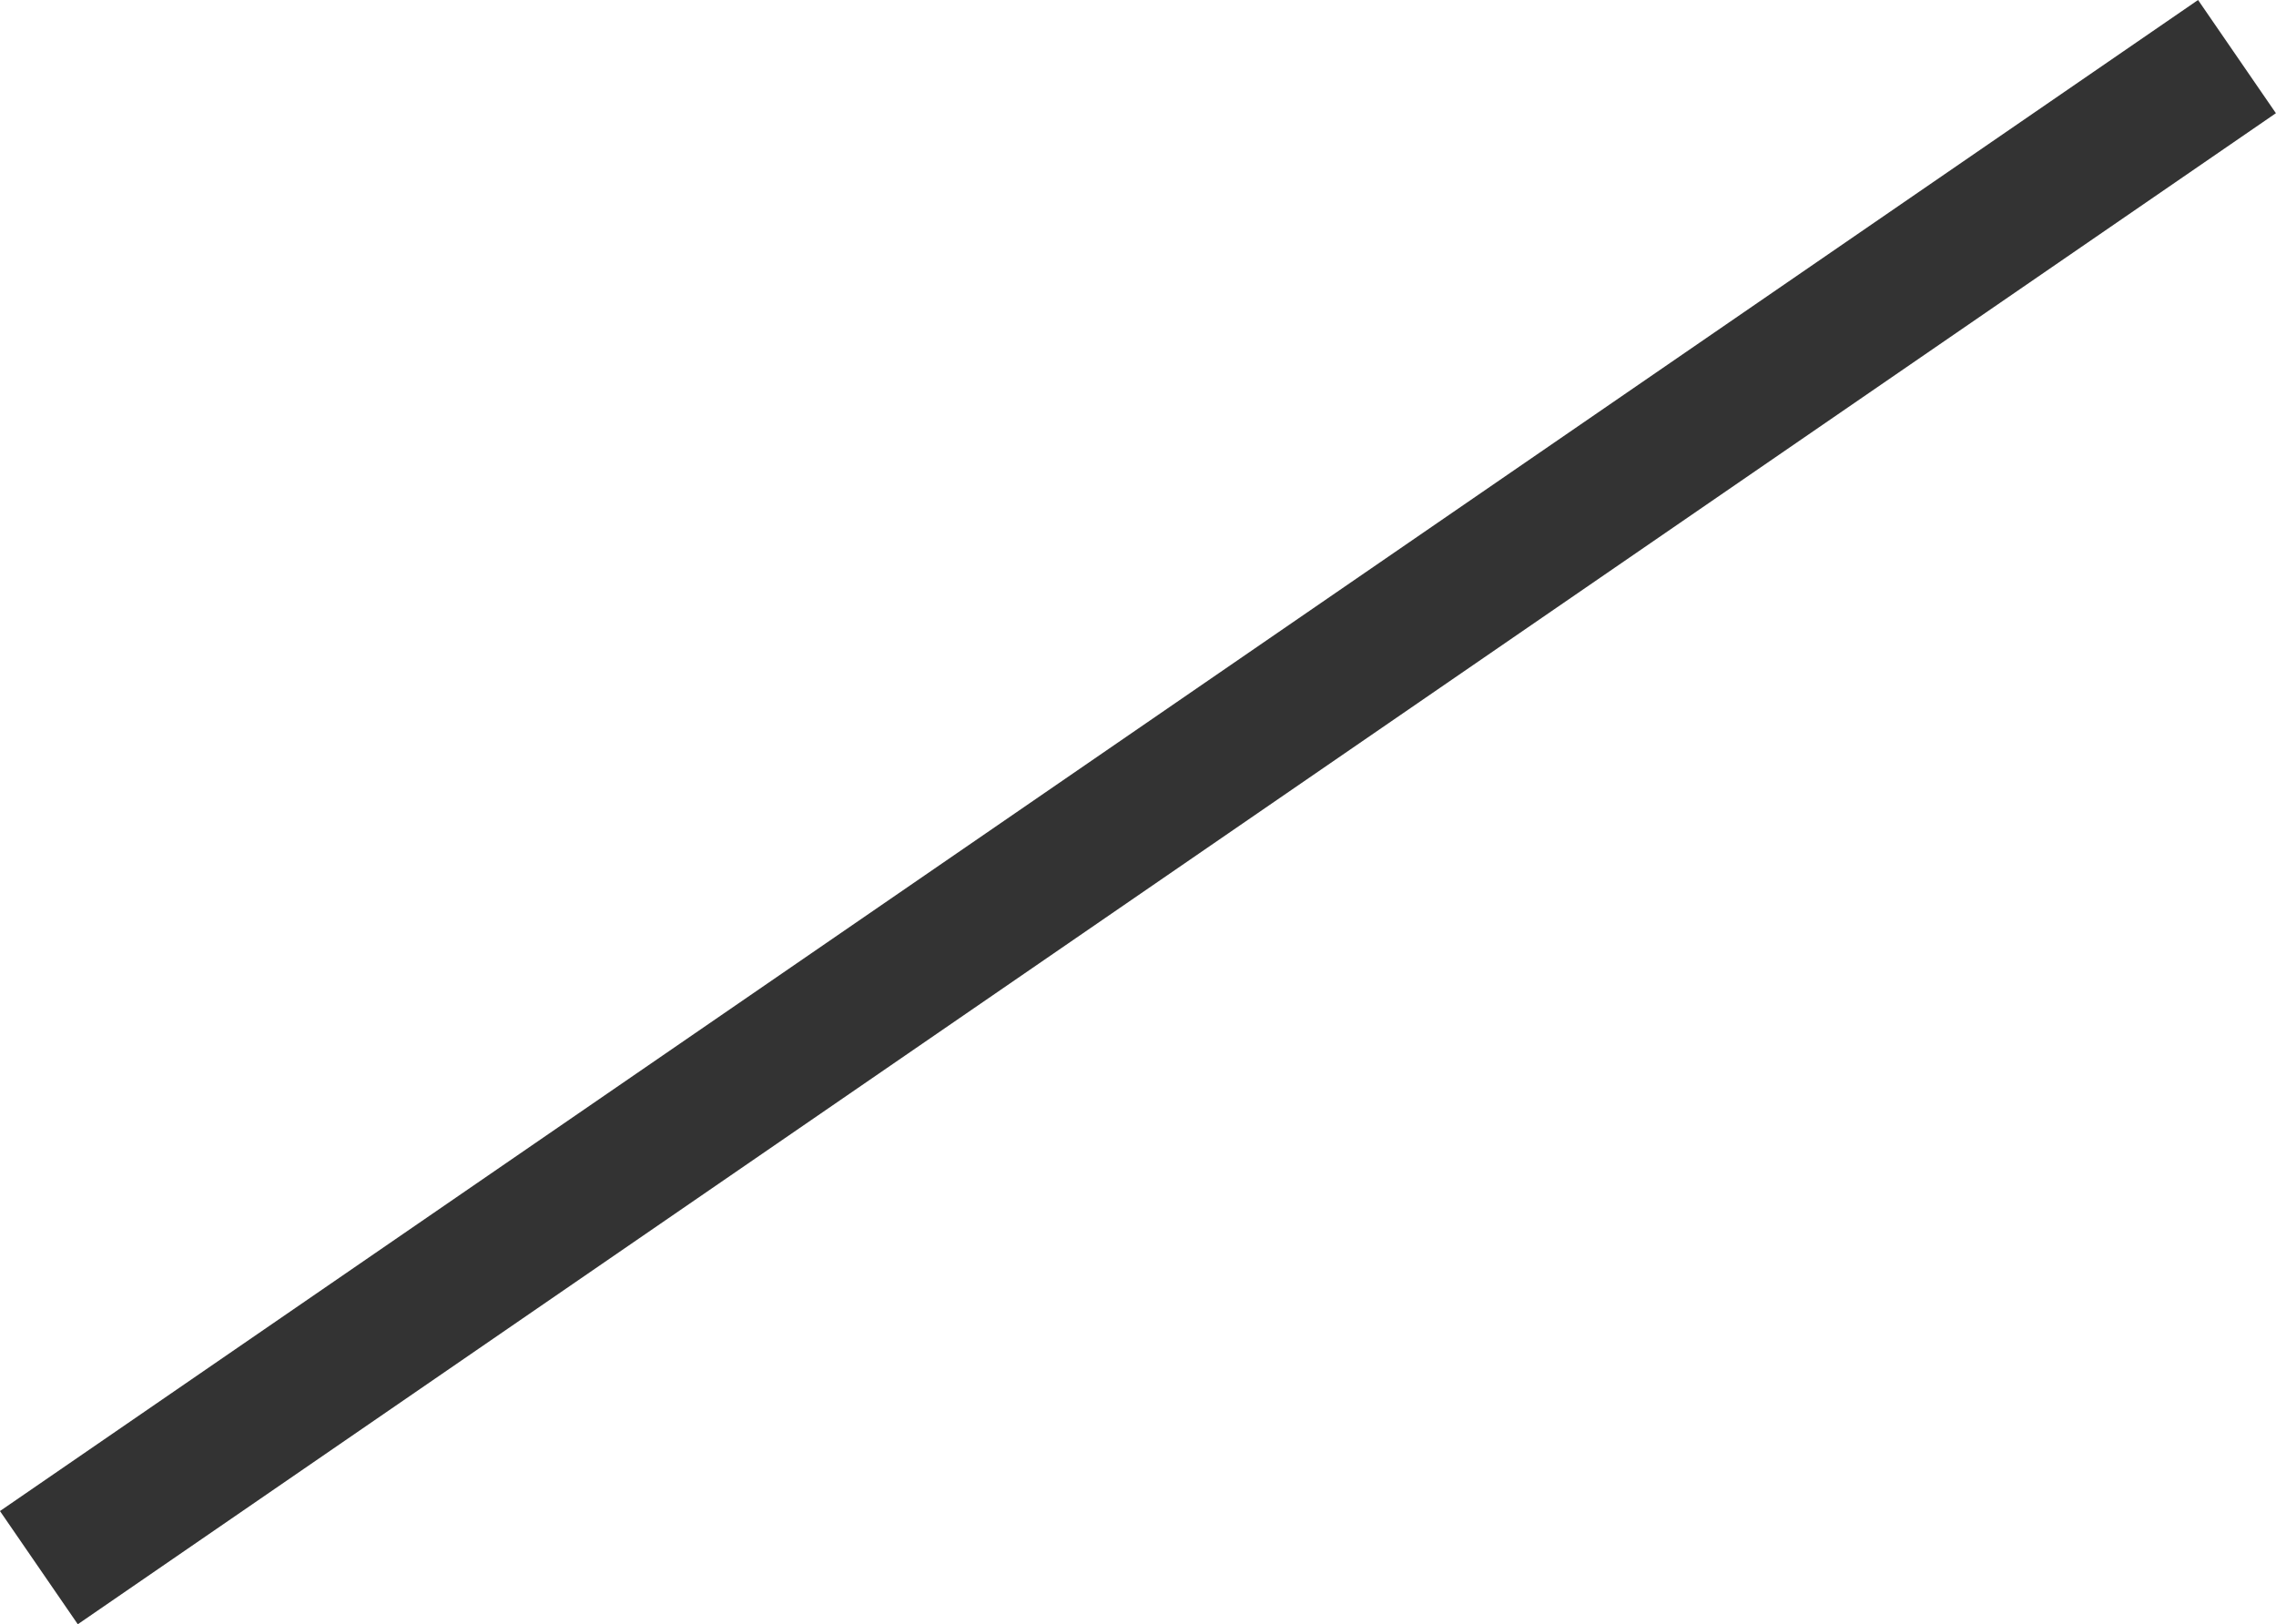 <svg xmlns="http://www.w3.org/2000/svg" width="16.567" height="11.824" viewBox="0 0 16.567 11.824">
  <line id="Line_5" data-name="Line 5" x1="16" y2="11" transform="translate(0.283 0.412)" fill="none" stroke="#333" stroke-width="1"/>
</svg>

